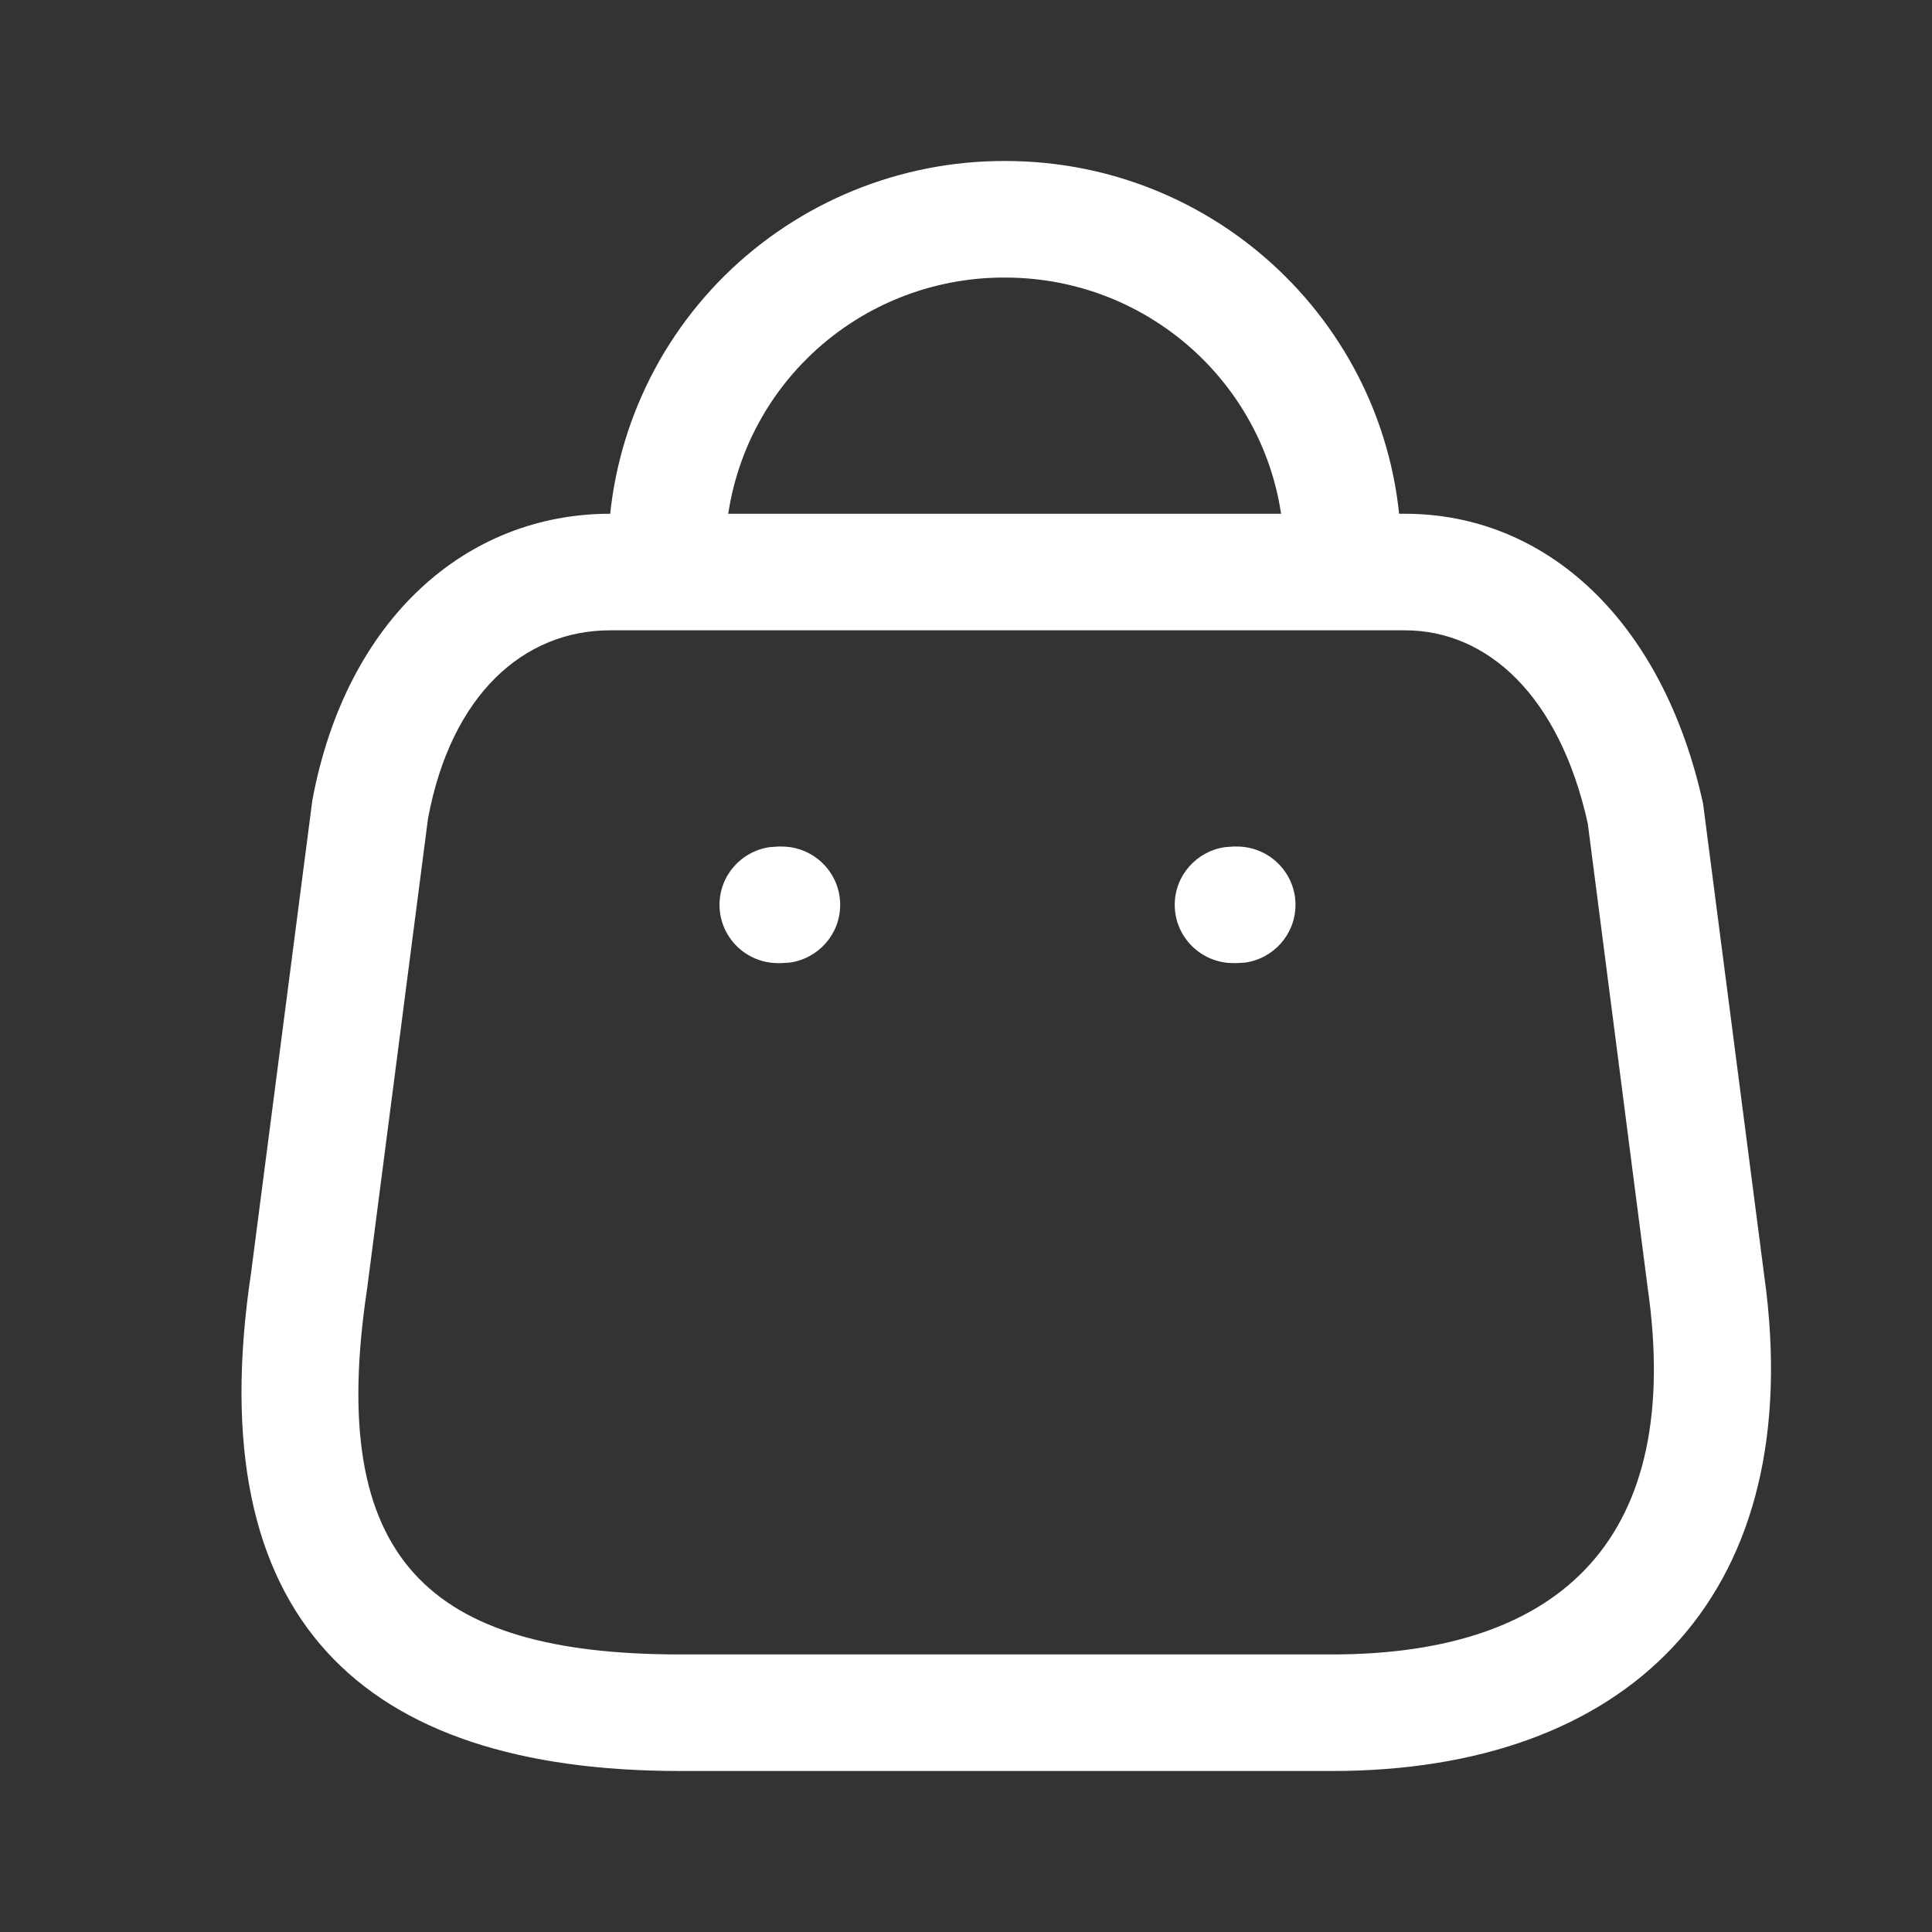 <svg width="24" height="24" viewBox="0 0 24 24" fill="none" xmlns="http://www.w3.org/2000/svg">
<rect x="0" y="0" width="24" height="24" fill="#333333" stroke="none"/>
<path fill-rule="evenodd" clip-rule="evenodd" d="M7.579 6.382H17.452C19.195 6.382 20.653 7.694 21.156 9.982L21.942 16.048C22.391 19.87 20.204 22 16.546 22H8.449C4.493 22 2.472 20.111 3.119 15.812L3.88 9.942C4.301 7.683 5.797 6.382 7.579 6.382ZM17.452 7.83H7.579C6.514 7.83 5.606 8.619 5.317 10.167L4.56 16.012C4.054 19.371 5.318 20.552 8.449 20.552H16.546C19.438 20.552 20.91 19.066 20.468 15.997L19.724 10.23C19.372 8.638 18.474 7.83 17.452 7.83Z" fill="white"/>
<path d="M12.489 2C15.205 2 17.407 4.191 17.407 6.894C17.407 7.294 17.081 7.618 16.679 7.618C16.277 7.618 15.952 7.294 15.952 6.894C15.952 4.991 14.401 3.448 12.485 3.448C11.564 3.444 10.68 3.805 10.027 4.452C9.374 5.099 9.008 5.977 9.008 6.894C9.008 7.294 8.682 7.618 8.28 7.618C7.878 7.618 7.553 7.294 7.553 6.894C7.553 5.592 8.074 4.344 9 3.426C9.927 2.508 11.184 1.995 12.489 2Z" fill="white"/>
<path d="M15.365 10.516C15.767 10.516 16.093 10.841 16.093 11.24C16.093 11.607 15.819 11.91 15.464 11.958L15.365 11.964H15.321C14.919 11.964 14.593 11.64 14.593 11.24C14.593 10.874 14.867 10.571 15.222 10.523L15.321 10.516H15.365Z" fill="white"/>
<path d="M9.71 10.516C10.111 10.516 10.437 10.841 10.437 11.24C10.437 11.607 10.163 11.91 9.808 11.958L9.71 11.964H9.665C9.263 11.964 8.938 11.64 8.938 11.24C8.938 10.874 9.211 10.571 9.566 10.523L9.665 10.516H9.71Z" fill="white"/>
</svg>
